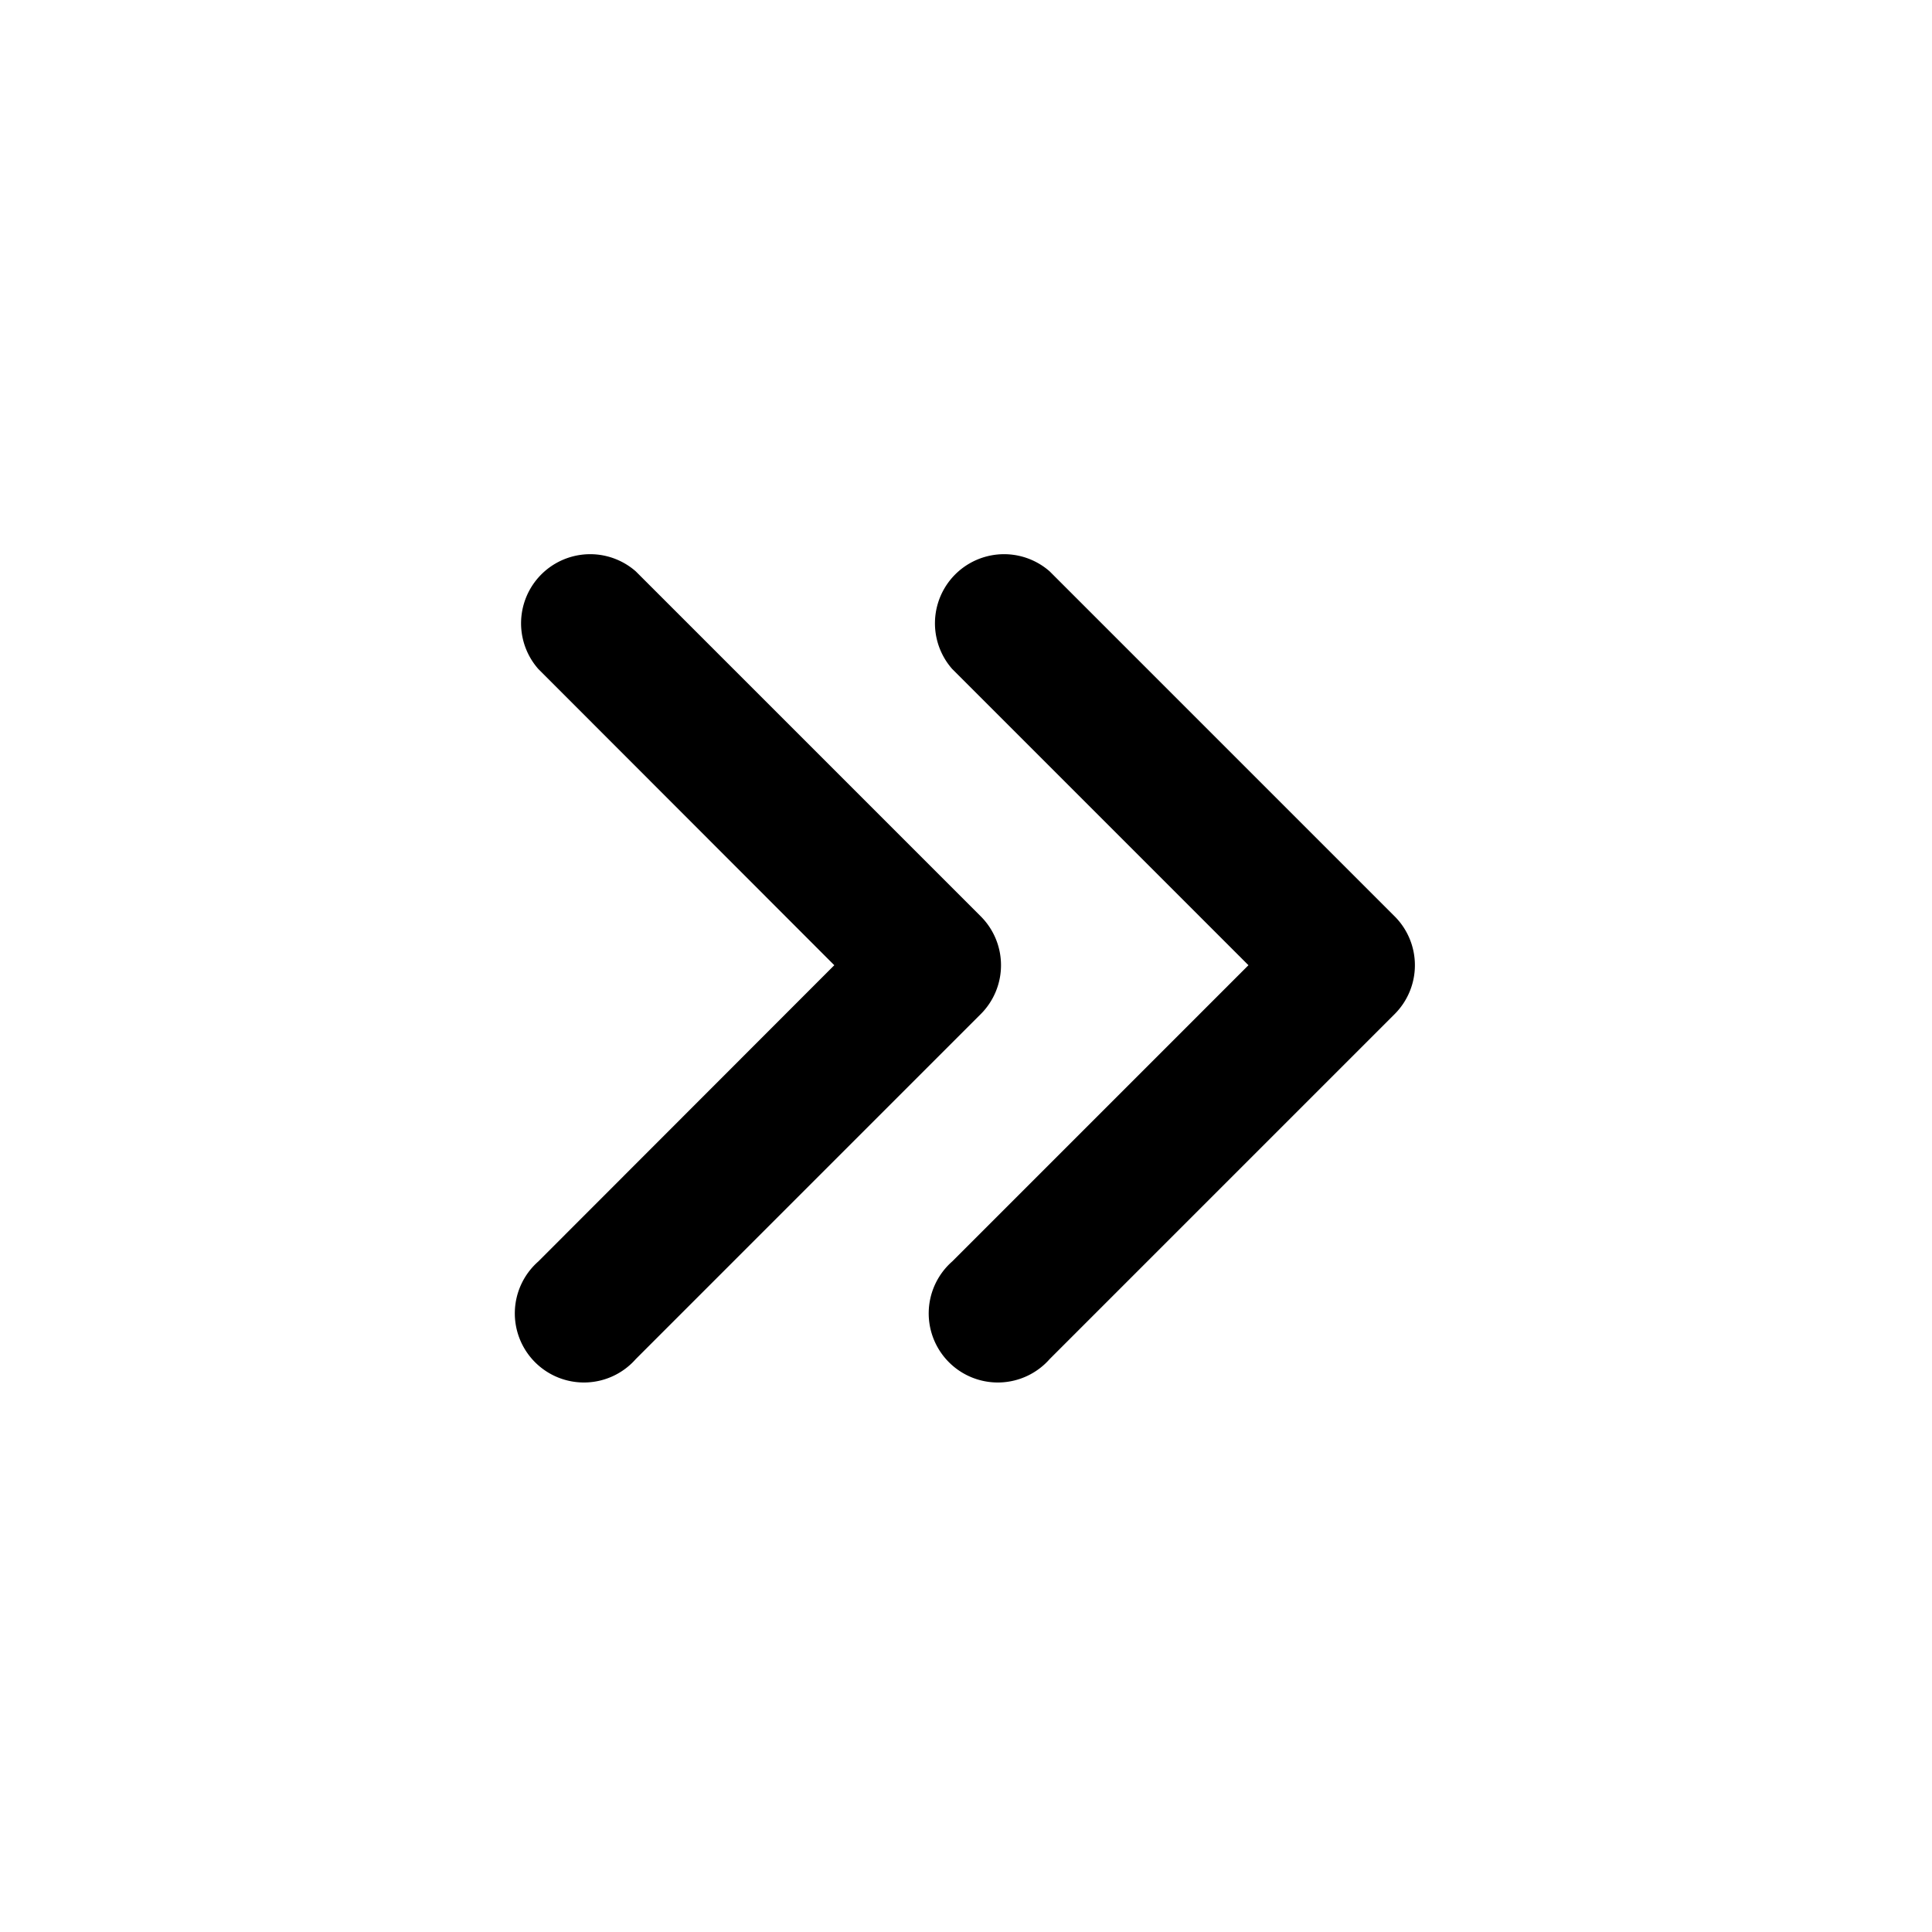 <svg xmlns="http://www.w3.org/2000/svg" width="28" height="28" viewBox="0 0 7.408 7.408" version="1.1" id="svg8">
  <defs id="defs2"></defs>
  
  <g id="layer1">
    <g id="arrow-with-bar" fill="currentColor" transform="scale(0.265)">
      
      
    </g>
    <path fill="currentColor" d="M 3.761,3.514 2.438,2.191 A 0.265,0.265 0 0 0 2.064,2.565 L 3.199,3.701 2.064,4.837 A 0.265,0.265 0 1 0 2.438,5.211 L 3.761,3.888 a 0.265,0.265 0 0 0 0,-0.374 z m 1.587,0 L 4.025,2.191 A 0.265,0.265 0 0 0 3.651,2.565 L 4.787,3.701 3.651,4.837 A 0.265,0.265 0 1 0 4.025,5.211 L 5.348,3.888 a 0.265,0.265 0 0 0 0,-0.374 z" id="path934"></path>
  </g>
</svg>